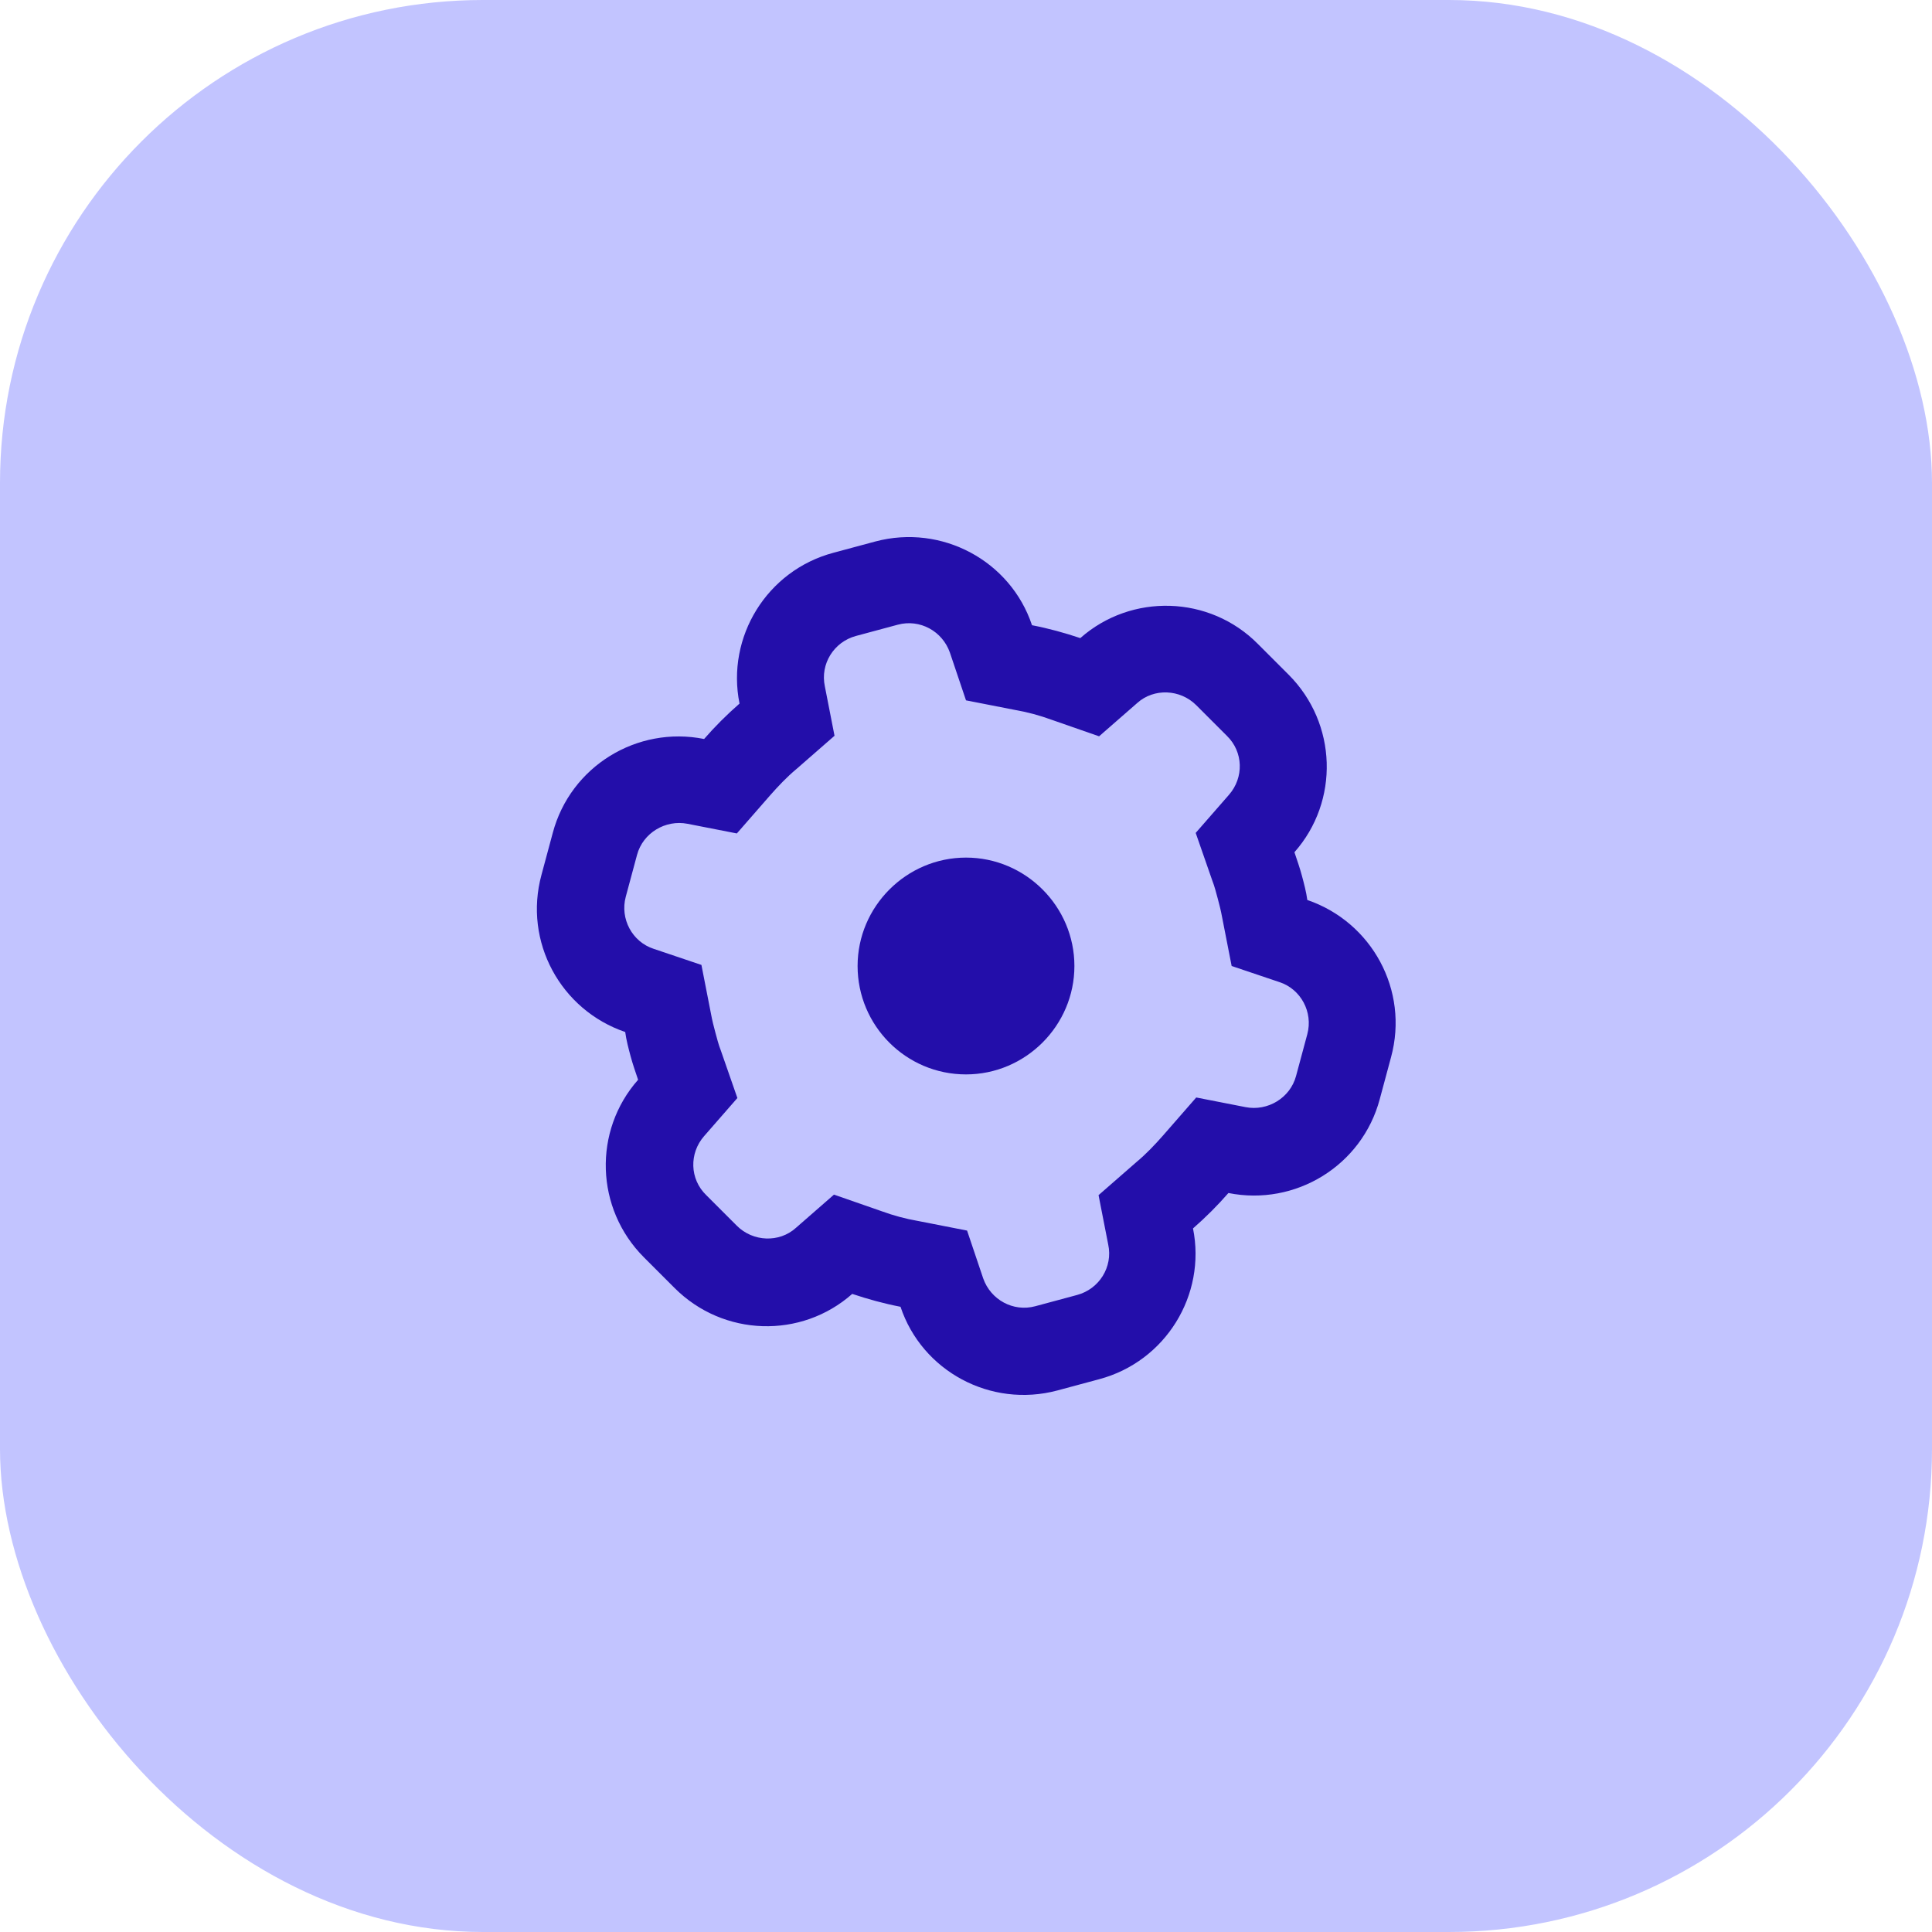 <?xml version="1.0" encoding="UTF-8"?>
<svg xmlns="http://www.w3.org/2000/svg" width="36" height="36" viewBox="0 0 36 36">
  <g id="Calque_1" data-name="Calque 1"/>
  <g id="Calque_2" data-name="Calque 2">
    <g id="Calque_1-2" data-name="Calque 1">
      <g>
        <rect width="36" height="36" rx="9" ry="9" style="fill: #c2c4ff;"/>
        <g id="cog">
          <g>
            <path d="M18,20.02c-1.12,0-2.02-.91-2.02-2.02s.91-2.02,2.02-2.02,2.02,.91,2.02,2.02-.91,2.02-2.02,2.02Z" style="fill: #230eaa;"/>
            <path d="M12,23.43c-.91-.91-.95-2.36-.11-3.31-.05-.15-.1-.29-.14-.44-.04-.15-.08-.3-.1-.45-1.2-.41-1.9-1.68-1.56-2.93l.21-.78c.33-1.24,1.57-2,2.82-1.75,.2-.23,.42-.45,.66-.66-.25-1.24,.51-2.48,1.75-2.81l.78-.21c1.24-.33,2.52,.36,2.92,1.56,.31,.06,.6,.14,.9,.24,.95-.84,2.41-.8,3.31,.11l.57,.57c.91,.91,.95,2.36,.11,3.31,.05,.15,.1,.29,.14,.44,.04,.15,.08,.3,.1,.45,1.2,.41,1.9,1.68,1.56,2.93l-.21,.78c-.33,1.24-1.57,2-2.82,1.75-.2,.23-.42,.45-.66,.66,.25,1.24-.51,2.48-1.75,2.81l-.78,.21c-1.24,.33-2.52-.36-2.92-1.56-.31-.06-.6-.14-.9-.24-.95,.84-2.4,.8-3.31-.11l-.57-.57Zm10.9-8.62c.28-.32,.27-.8-.04-1.1l-.57-.57c-.3-.3-.79-.32-1.1-.04l-.71,.62-.89-.31c-.22-.08-.44-.14-.67-.18l-.92-.18-.3-.89c-.14-.4-.56-.63-.97-.52l-.78,.21c-.41,.11-.67,.52-.58,.94l.18,.92-.71,.62c-.18,.15-.34,.32-.49,.49l-.62,.71-.92-.18c-.41-.08-.83,.17-.94,.58l-.21,.78c-.11,.41,.12,.84,.52,.97l.89,.3,.18,.92c.02,.11,.05,.23,.08,.34,.03,.11,.06,.23,.1,.33l.31,.89-.62,.71c-.28,.32-.27,.8,.04,1.1l.57,.57c.3,.3,.79,.32,1.1,.04l.71-.62,.89,.31c.22,.08,.44,.14,.67,.18l.92,.18,.3,.89c.14,.4,.56,.63,.97,.52l.78-.21c.41-.11,.67-.52,.58-.94l-.18-.92,.71-.62c.18-.15,.34-.32,.49-.49l.62-.71,.92,.18c.41,.08,.83-.17,.94-.58l.21-.78c.11-.41-.12-.84-.52-.97l-.89-.3-.18-.92c-.02-.11-.05-.23-.08-.34-.03-.11-.06-.23-.1-.33l-.31-.89,.62-.71Z" style="fill: #230eaa;"/>
          </g>
        </g>
      </g>
    </g>
  </g>
</svg>